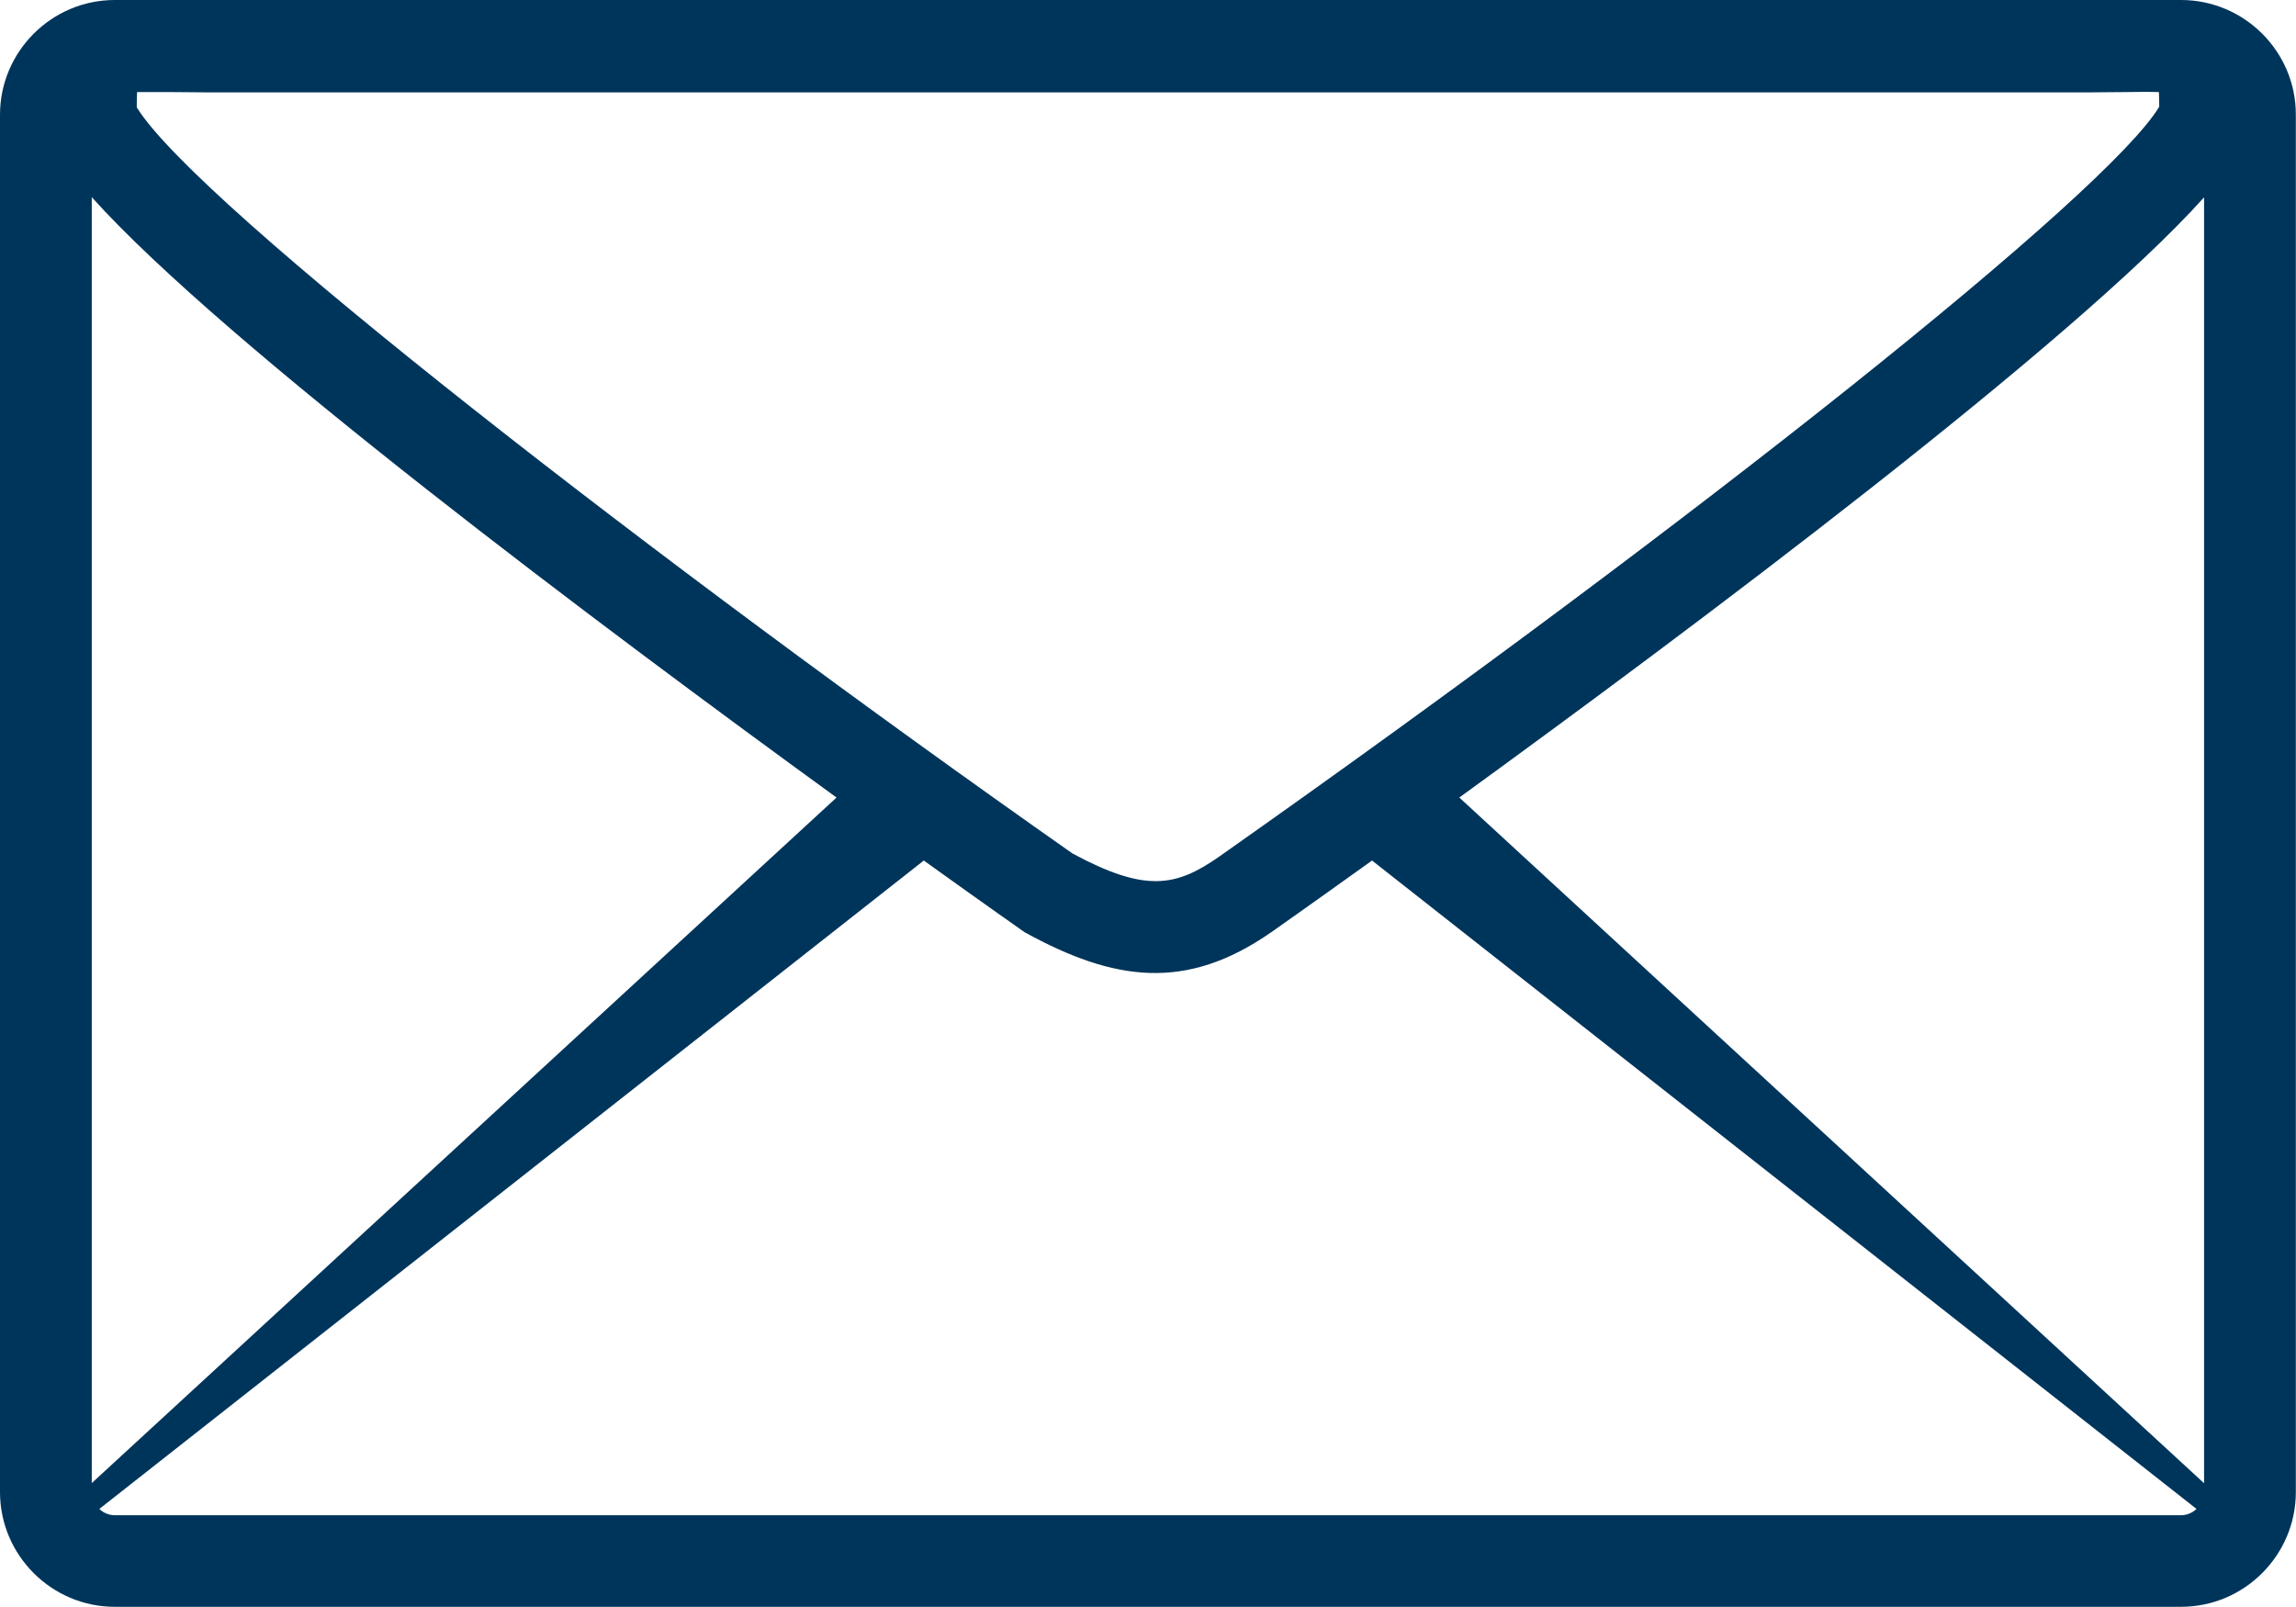 <?xml version="1.0" encoding="UTF-8"?>
<svg id="_レイヤー_1" data-name="レイヤー 1" xmlns="http://www.w3.org/2000/svg" viewBox="0 0 142.86 100">
  <defs>
    <style>
      .cls-1 {
        fill: #00355b;
      }
    </style>
  </defs>
  <path class="cls-1" d="M135.71,0H7.14C3.21,0,0,3.21,0,7.14v85.71c0,3.93,3.21,7.14,7.14,7.14h128.57c3.93,0,7.14-3.21,7.14-7.14V7.14C142.86,3.21,139.64,0,135.71,0ZM90.8,49.63c14.45-10.49,38.12-28.19,46.34-37.35v80.02l-46.34-42.67ZM5.71,92.29V12.27c8.22,9.16,31.89,26.86,46.34,37.36L5.71,92.29ZM8.51,6.68c0-.37,0-.69.02-.95.67,0,1.43,0,2.13,0l2.45.02h116.64l2.45-.02c.7-.01,1.46-.02,2.13,0,.01.26.02.56.02.91-3.18,5.32-28.47,25.52-58.44,46.63,0,0-.06.04-.07.05-2.67,1.86-4.57,2.24-9.11-.21C41.15,35.15,12.2,12.71,8.51,6.68ZM7.14,94.29c-.37,0-.71-.15-.96-.39,5.78-4.54,36.4-28.63,51.3-40.35,3.86,2.77,6.27,4.46,6.27,4.46,5.58,3.07,10.05,3.69,15.35,0,.1-.07,2.49-1.75,6.27-4.46,14.9,11.72,45.52,35.81,51.3,40.35-.26.24-.59.39-.96.39H7.14Z"/>
</svg>